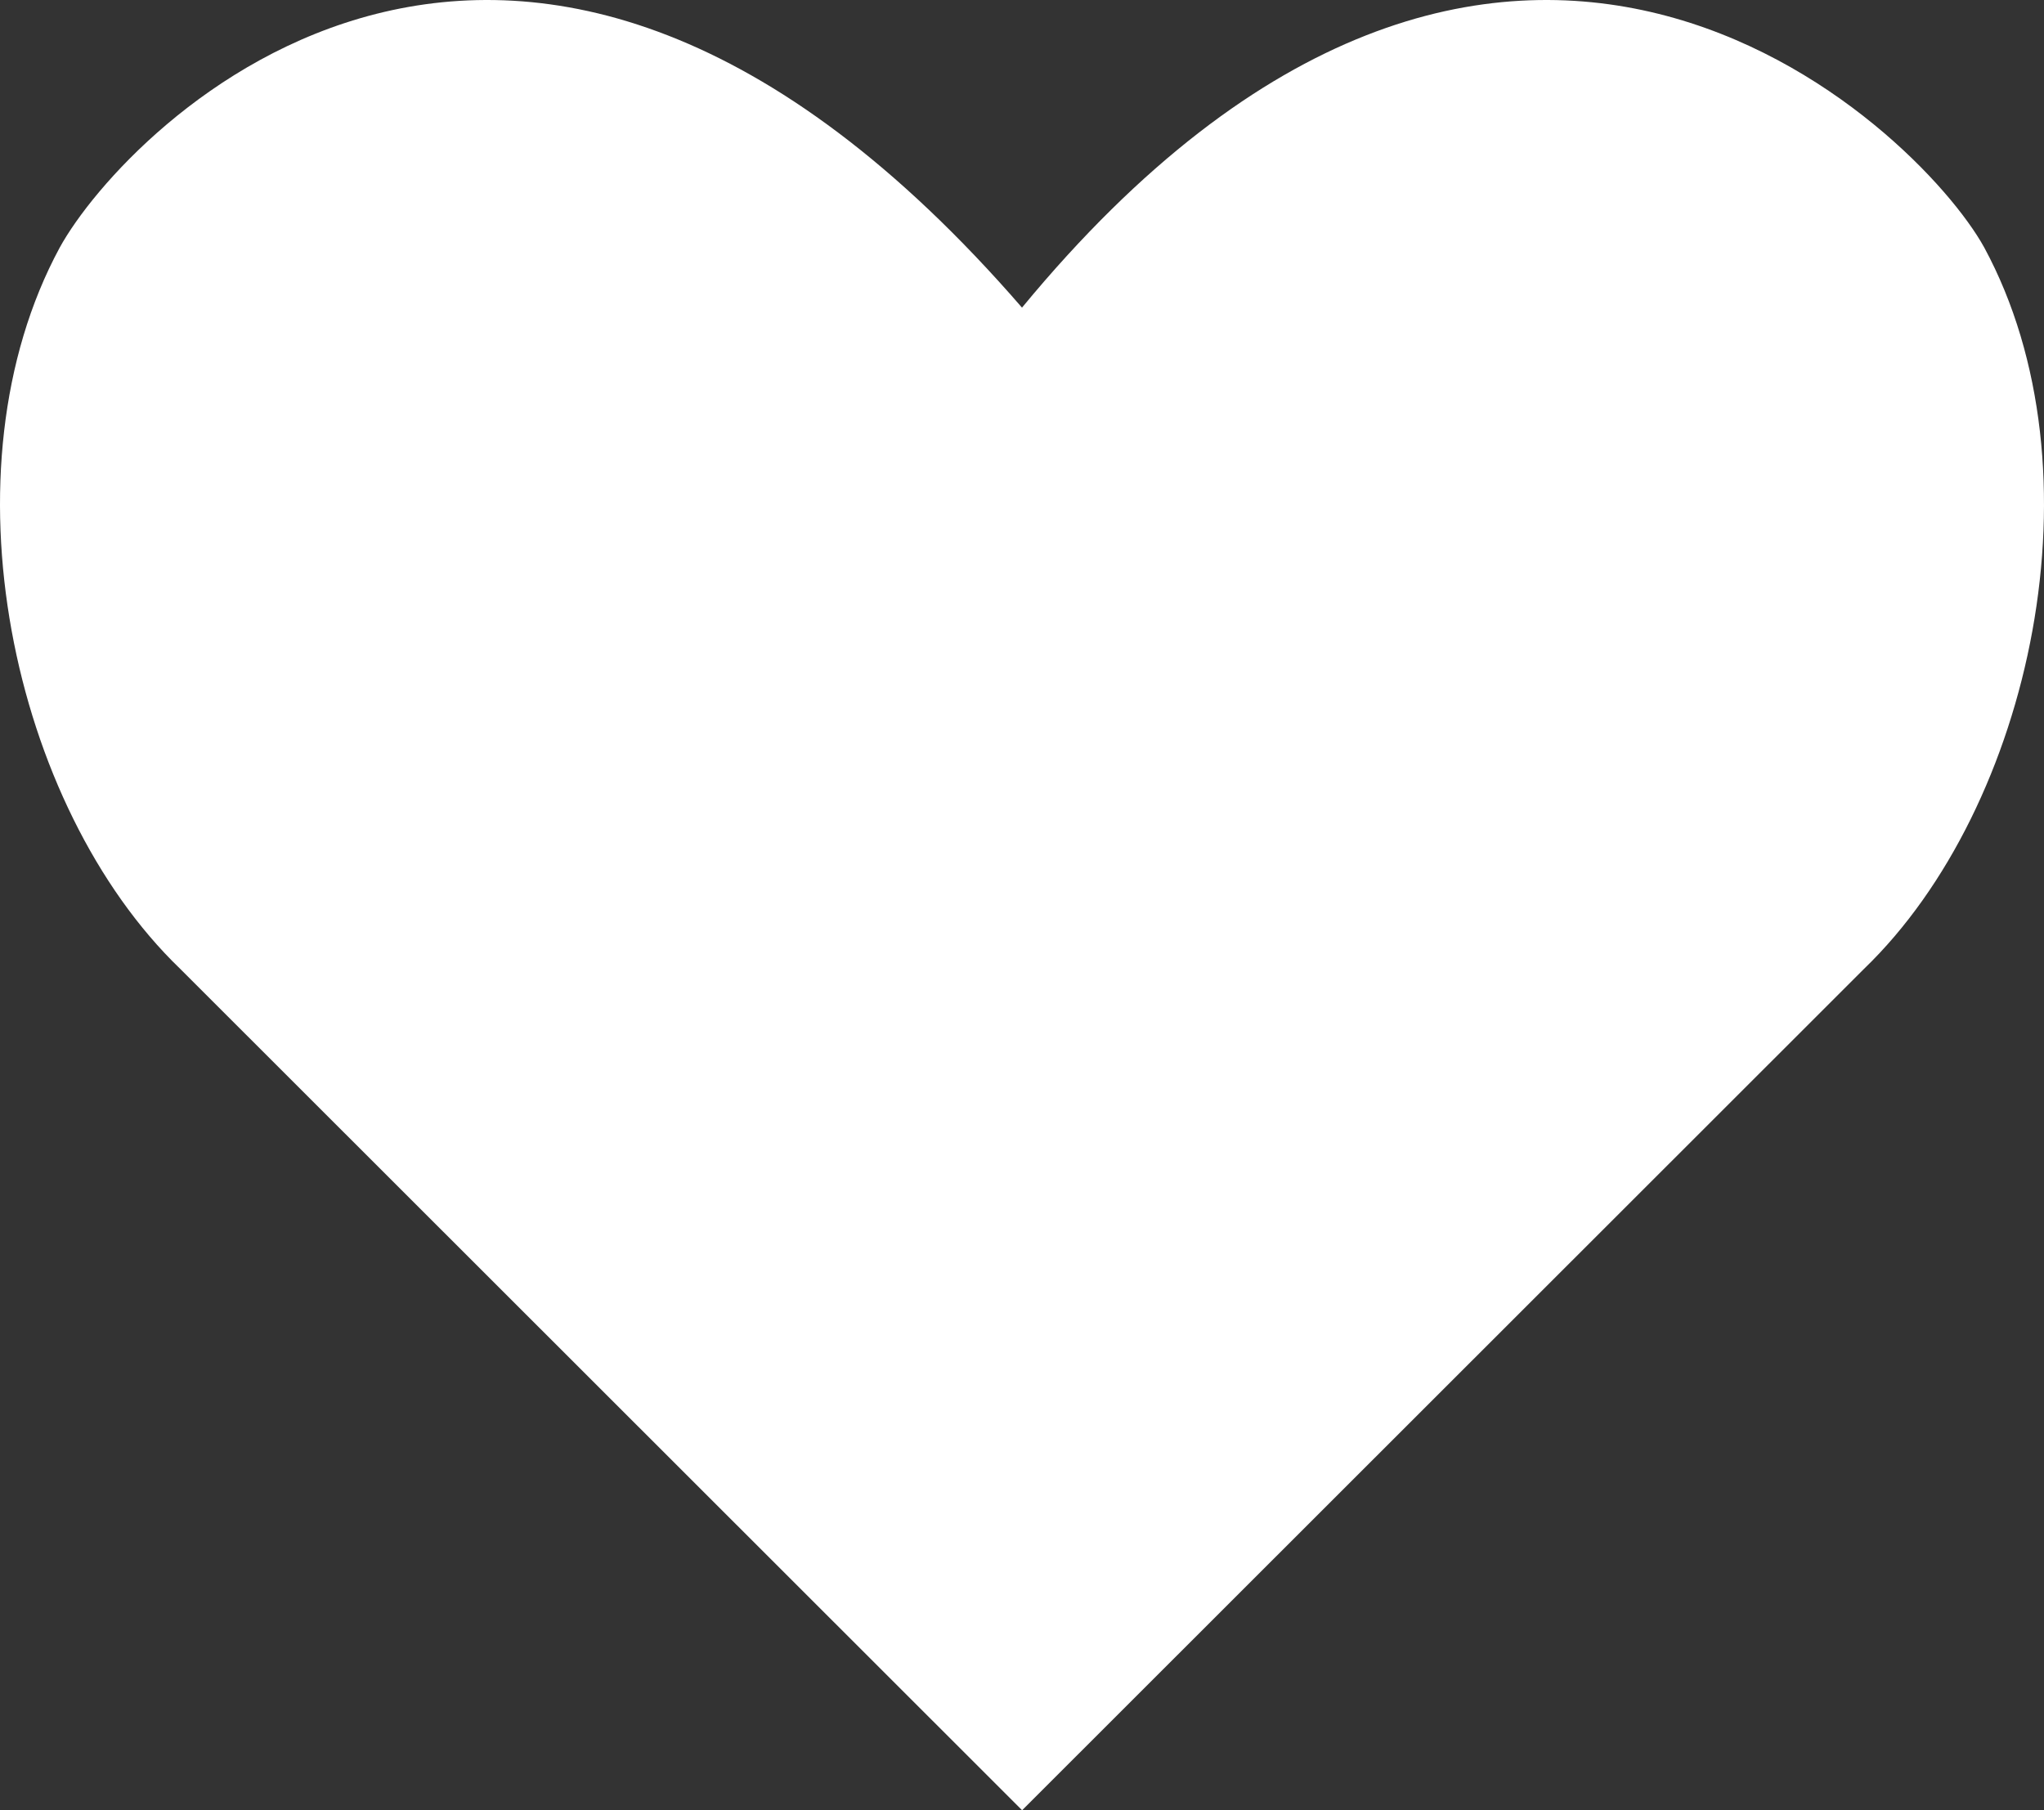<?xml version="1.0" encoding="UTF-8"?>
<svg width="35px" height="31px" viewBox="0 0 35 31" version="1.1" xmlns="http://www.w3.org/2000/svg" xmlns:xlink="http://www.w3.org/1999/xlink">
    <rect x="0" y="0" width="35" height="31" fill="#333333" stroke="none"/>
    <title>np_heart_888700_000000</title>
    <g id="Webdesign" stroke="none" stroke-width="1" fill="none" fill-rule="evenodd">
        <g id="Über-Uns" transform="translate(-402, -2539)" fill="#FFFFFF" fill-rule="nonzero">
            <g id="Group-16" transform="translate(381, 2513)">
                <g id="np_heart_888700_000000" transform="translate(21, 26)">
                    <path d="M33.977,4.239 C32.843,2.18 25.737,-4.715 17.5,5.268 C8.849,-4.715 2.155,2.18 1.023,4.239 C-1.037,8.047 0.199,13.811 3.084,16.59 L17.502,31 L31.92,16.59 C34.801,13.811 36.037,8.049 33.977,4.239 L33.977,4.239 Z" id="Path"></path>
                </g>
            </g>
        </g>
    </g>
</svg>